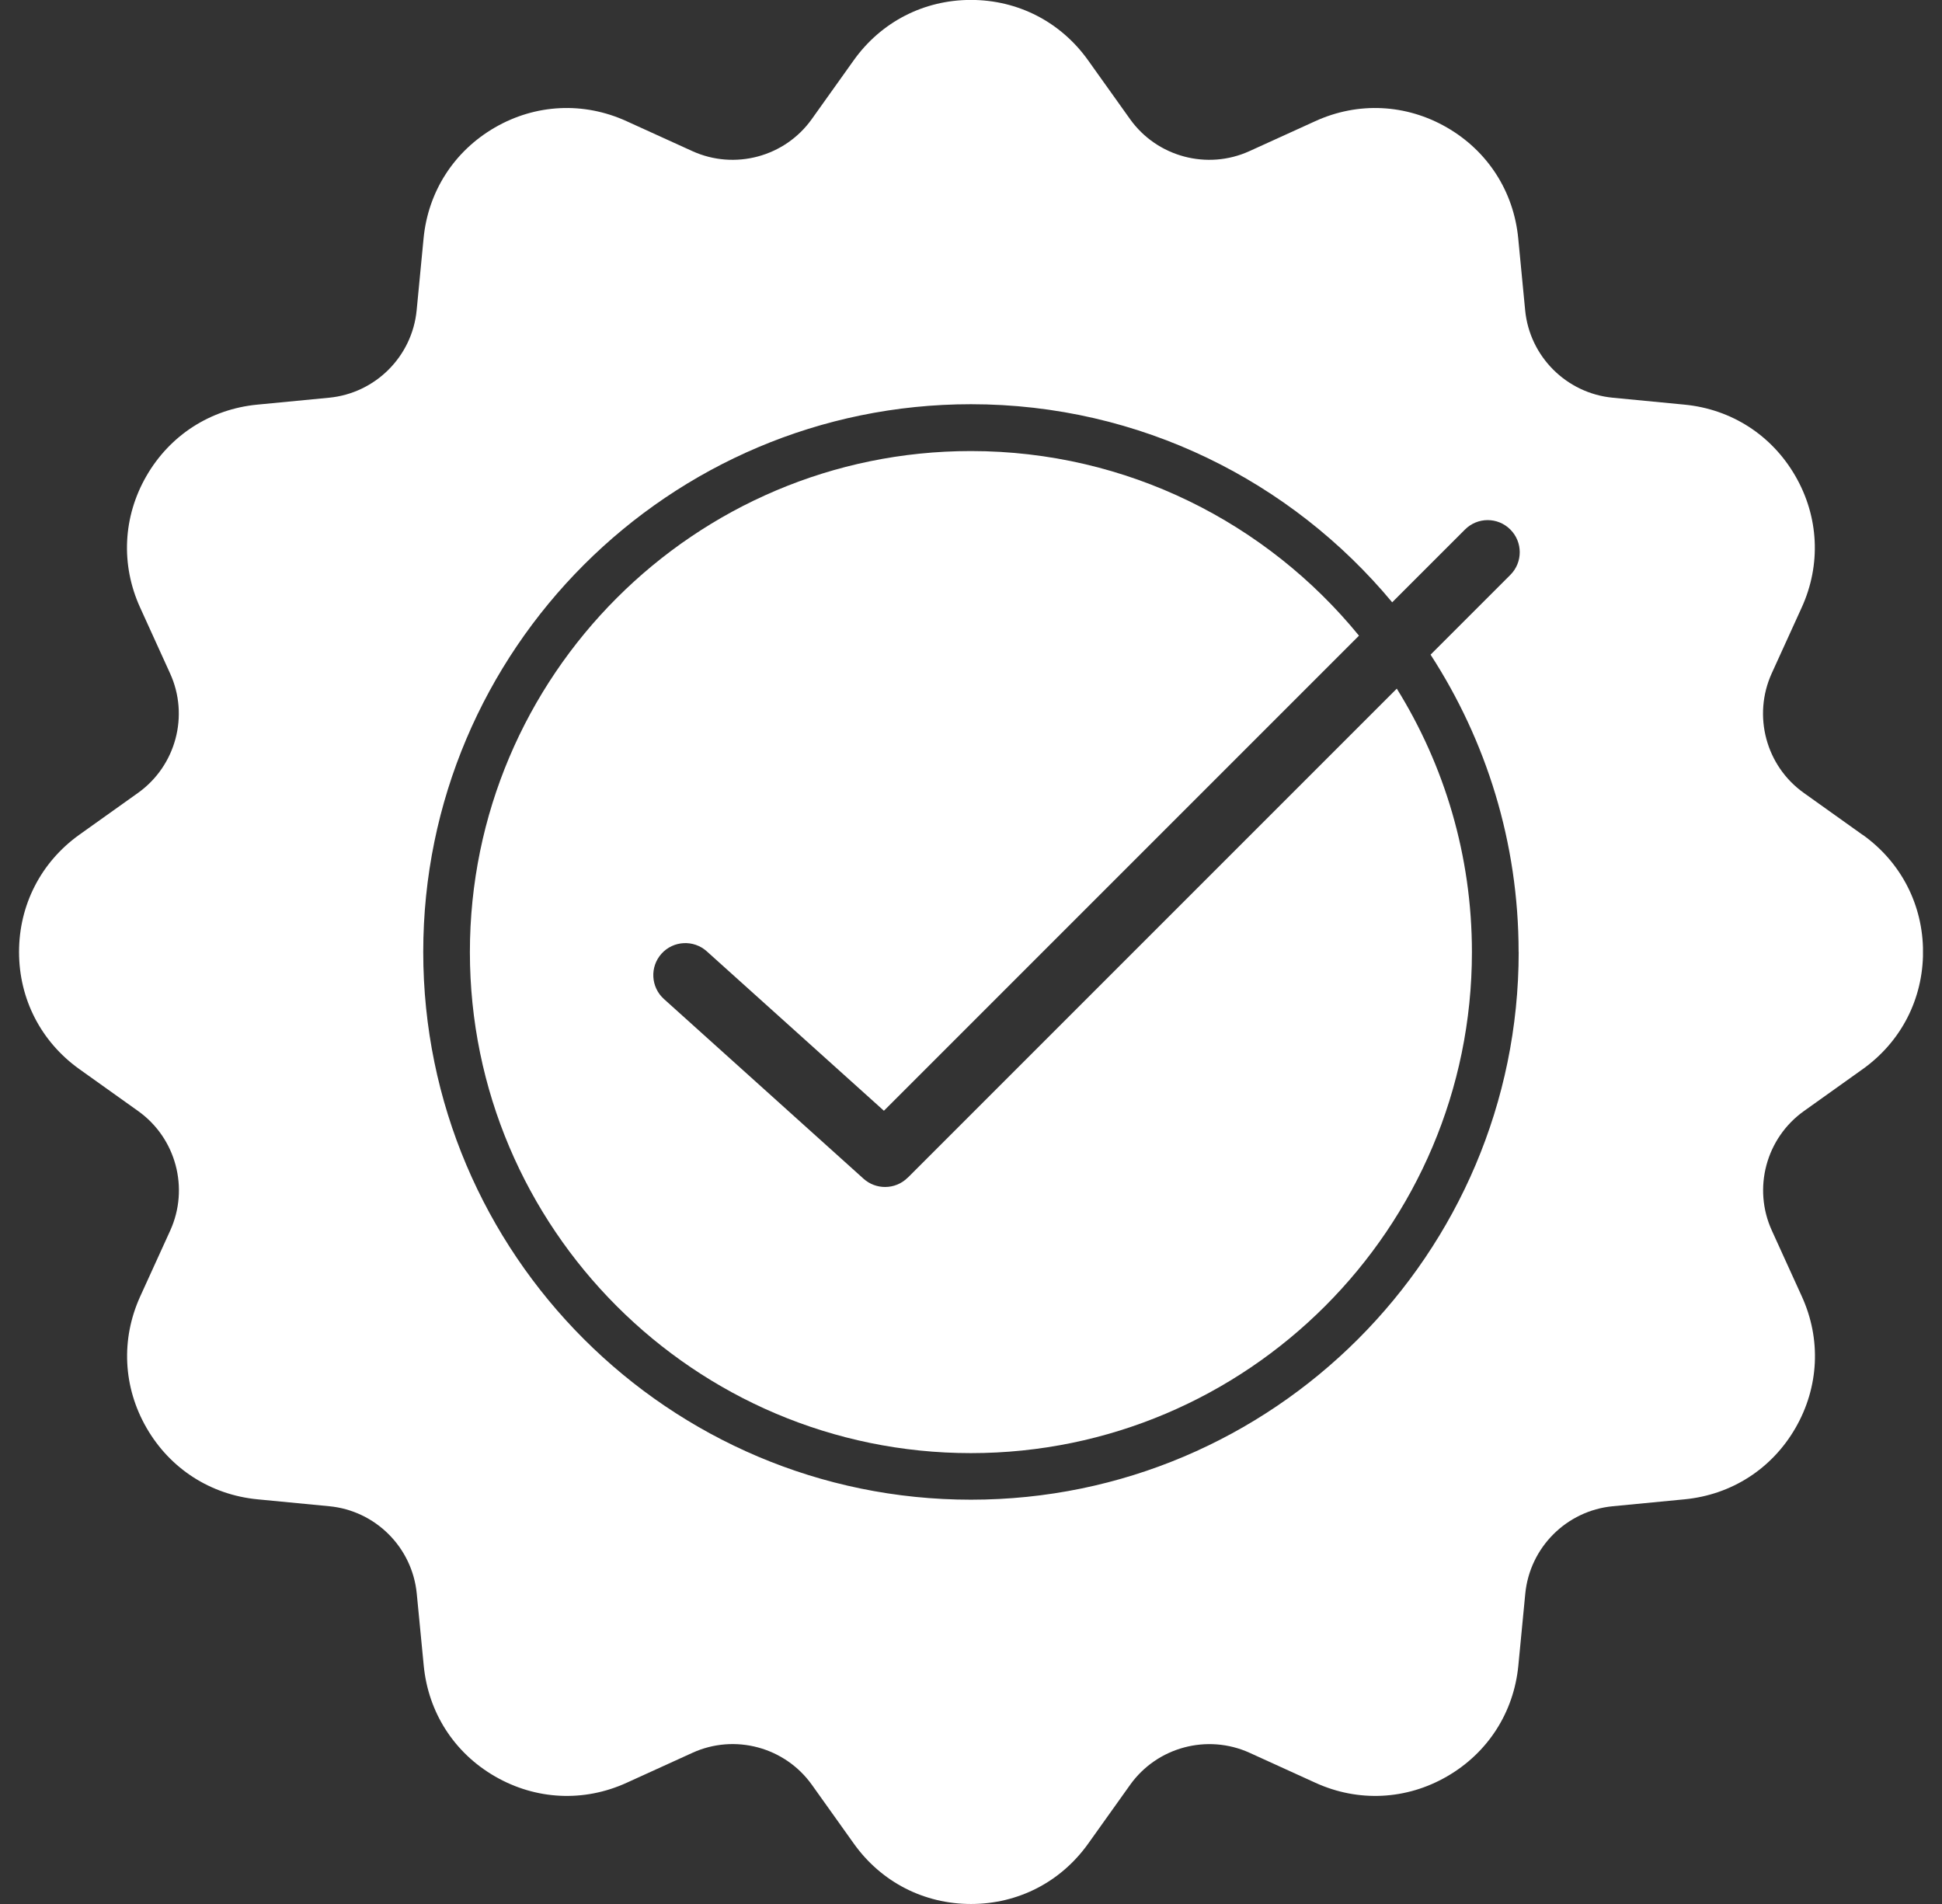 <svg width="51" height="50" viewBox="0 0 51 50" fill="none" xmlns="http://www.w3.org/2000/svg">
<rect x="0" y="0" width="51" height="50" fill="#333333" stroke="none"/>
<g id="Layer_1" clip-path="url(#clip0_2328_2160)">
<path id="Vector" d="M48.914 21.923L47.369 20.821C46.376 20.113 46.024 18.794 46.528 17.683L47.315 15.955C47.828 14.831 47.767 13.569 47.148 12.499C46.53 11.428 45.47 10.745 44.238 10.626L42.35 10.444C41.136 10.326 40.17 9.361 40.053 8.147L39.871 6.258C39.752 5.027 39.07 3.967 37.998 3.348C36.927 2.73 35.666 2.668 34.541 3.182L32.814 3.968C31.705 4.473 30.385 4.121 29.676 3.127L28.574 1.582C27.855 0.575 26.734 -0.002 25.497 -0.002C24.261 -0.002 23.139 0.576 22.421 1.582L21.319 3.127C20.611 4.121 19.292 4.473 18.181 3.968L16.454 3.182C15.327 2.668 14.067 2.73 12.997 3.348C11.927 3.967 11.243 5.027 11.124 6.258L10.942 8.147C10.825 9.361 9.859 10.326 8.645 10.444L6.756 10.626C5.525 10.745 4.465 11.427 3.846 12.499C3.228 13.569 3.167 14.831 3.68 15.955L4.466 17.683C4.973 18.792 4.619 20.111 3.626 20.821L2.08 21.923C1.078 22.641 0.5 23.762 0.5 24.999C0.5 26.236 1.078 27.357 2.084 28.076L3.629 29.178C4.622 29.886 4.975 31.205 4.47 32.316L3.683 34.043C3.17 35.169 3.231 36.429 3.85 37.5C4.468 38.57 5.528 39.253 6.76 39.373L8.649 39.555C9.863 39.672 10.828 40.637 10.945 41.852L11.128 43.74C11.247 44.972 11.928 46.032 13 46.65C14.073 47.269 15.332 47.33 16.457 46.817L18.185 46.03C19.294 45.524 20.613 45.878 21.322 46.871L22.424 48.416C23.143 49.424 24.264 50 25.501 50C26.738 50 27.859 49.422 28.577 48.416L29.679 46.871C30.387 45.879 31.706 45.526 32.817 46.03L34.545 46.817C35.669 47.33 36.931 47.269 38.001 46.65C39.072 46.032 39.755 44.97 39.874 43.74L40.056 41.852C40.174 40.637 41.139 39.672 42.353 39.555L44.242 39.373C45.474 39.253 46.533 38.572 47.152 37.5C47.77 36.429 47.832 35.168 47.318 34.043L46.532 32.316C46.025 31.206 46.379 29.887 47.373 29.178L48.918 28.076C49.925 27.357 50.502 26.236 50.502 24.999C50.502 23.762 49.924 22.641 48.918 21.923H48.914ZM39.883 24.999C39.883 32.93 33.43 39.383 25.499 39.383C17.568 39.383 11.115 32.93 11.115 24.999C11.115 17.068 17.568 10.615 25.499 10.615C29.942 10.615 33.921 12.641 36.561 15.817L38.473 13.906C38.802 13.576 39.335 13.576 39.664 13.906C39.993 14.235 39.993 14.768 39.664 15.097L37.569 17.192C39.028 19.442 39.881 22.122 39.881 24.999H39.883Z" fill="white"/>
<path id="Vector_2" d="M23.84 30.924C23.675 31.089 23.46 31.171 23.244 31.171C23.043 31.171 22.841 31.1 22.68 30.956L17.435 26.234C17.09 25.922 17.062 25.39 17.372 25.045C17.682 24.7 18.216 24.672 18.561 24.982L23.213 29.169L35.689 16.693C33.275 13.737 29.602 11.845 25.497 11.845C18.242 11.845 12.34 17.748 12.34 25.003C12.34 32.258 18.242 38.16 25.497 38.16C32.752 38.16 38.655 32.258 38.655 25.003C38.655 22.466 37.931 20.095 36.682 18.084L23.838 30.928L23.84 30.924Z" fill="white"/>
</g>
<defs>
<clipPath id="clip0_2328_2160">
<rect width="50" height="50" fill="white" transform="translate(0.5)"/>
</clipPath>
</defs>
</svg>
